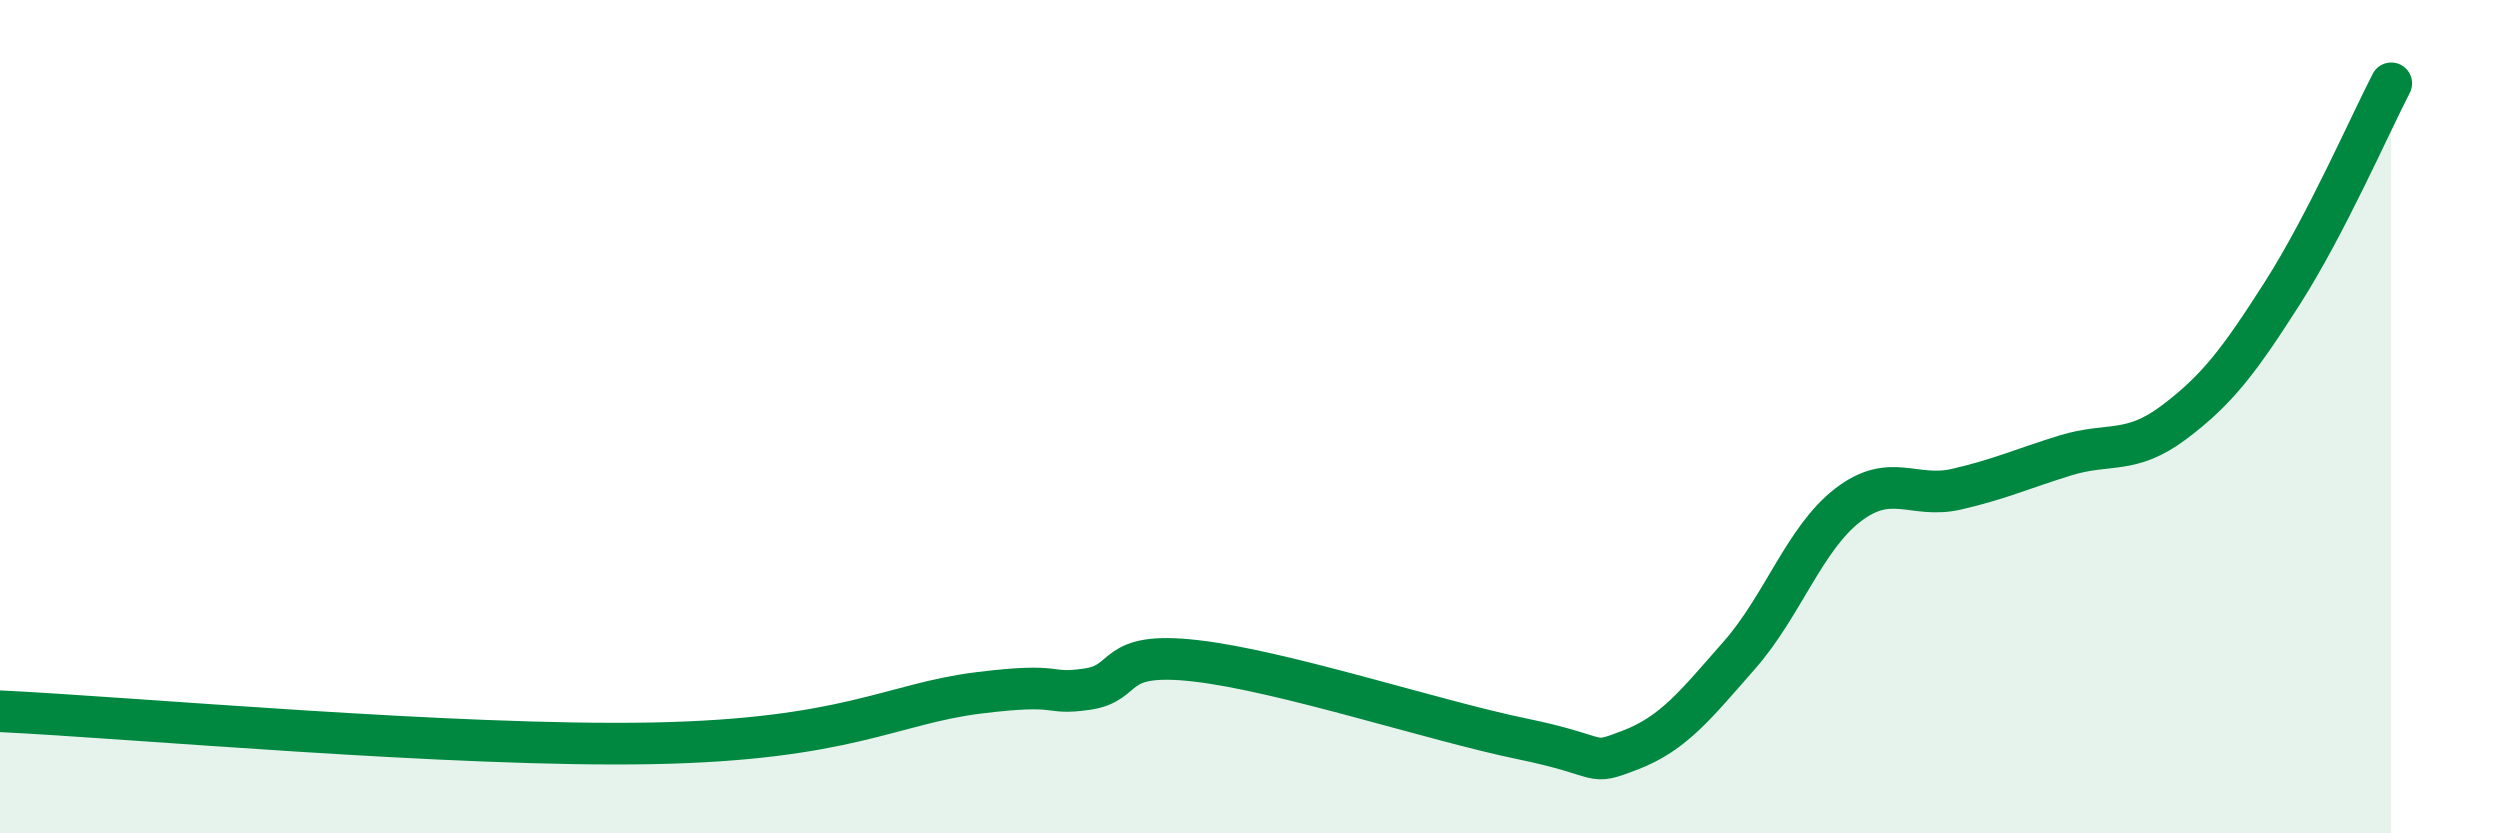 
    <svg width="60" height="20" viewBox="0 0 60 20" xmlns="http://www.w3.org/2000/svg">
      <path
        d="M 0,17.07 C 3.13,17.22 10.95,17.93 15.65,17.84 C 20.35,17.75 21.39,16.89 23.48,16.63 C 25.57,16.37 25.05,16.69 26.09,16.54 C 27.13,16.39 26.61,15.62 28.7,15.86 C 30.79,16.1 34.43,17.3 36.52,17.73 C 38.61,18.16 38.09,18.4 39.13,18 C 40.17,17.6 40.7,16.91 41.74,15.73 C 42.78,14.55 43.31,12.92 44.35,12.12 C 45.39,11.32 45.92,11.98 46.96,11.74 C 48,11.5 48.53,11.25 49.57,10.93 C 50.61,10.61 51.13,10.92 52.17,10.14 C 53.21,9.36 53.74,8.66 54.78,7.03 C 55.82,5.4 56.87,3.01 57.39,2L57.39 20L0 20Z"
        fill="#008740"
        opacity="0.1"
        stroke-linecap="round"
        stroke-linejoin="round"
      />
      <path
        d="M 0,17.07 C 3.13,17.22 10.95,17.93 15.65,17.84 C 20.35,17.75 21.39,16.89 23.48,16.63 C 25.57,16.37 25.05,16.69 26.09,16.54 C 27.13,16.39 26.61,15.62 28.7,15.86 C 30.79,16.1 34.43,17.3 36.52,17.73 C 38.61,18.16 38.09,18.4 39.13,18 C 40.17,17.6 40.7,16.91 41.74,15.73 C 42.78,14.55 43.31,12.92 44.35,12.12 C 45.39,11.32 45.92,11.98 46.96,11.74 C 48,11.5 48.53,11.25 49.57,10.93 C 50.61,10.61 51.13,10.92 52.17,10.14 C 53.21,9.36 53.74,8.66 54.78,7.03 C 55.82,5.4 56.87,3.01 57.39,2"
        stroke="#008740"
        stroke-width="1"
        fill="none"
        stroke-linecap="round"
        stroke-linejoin="round"
      />
    </svg>
  